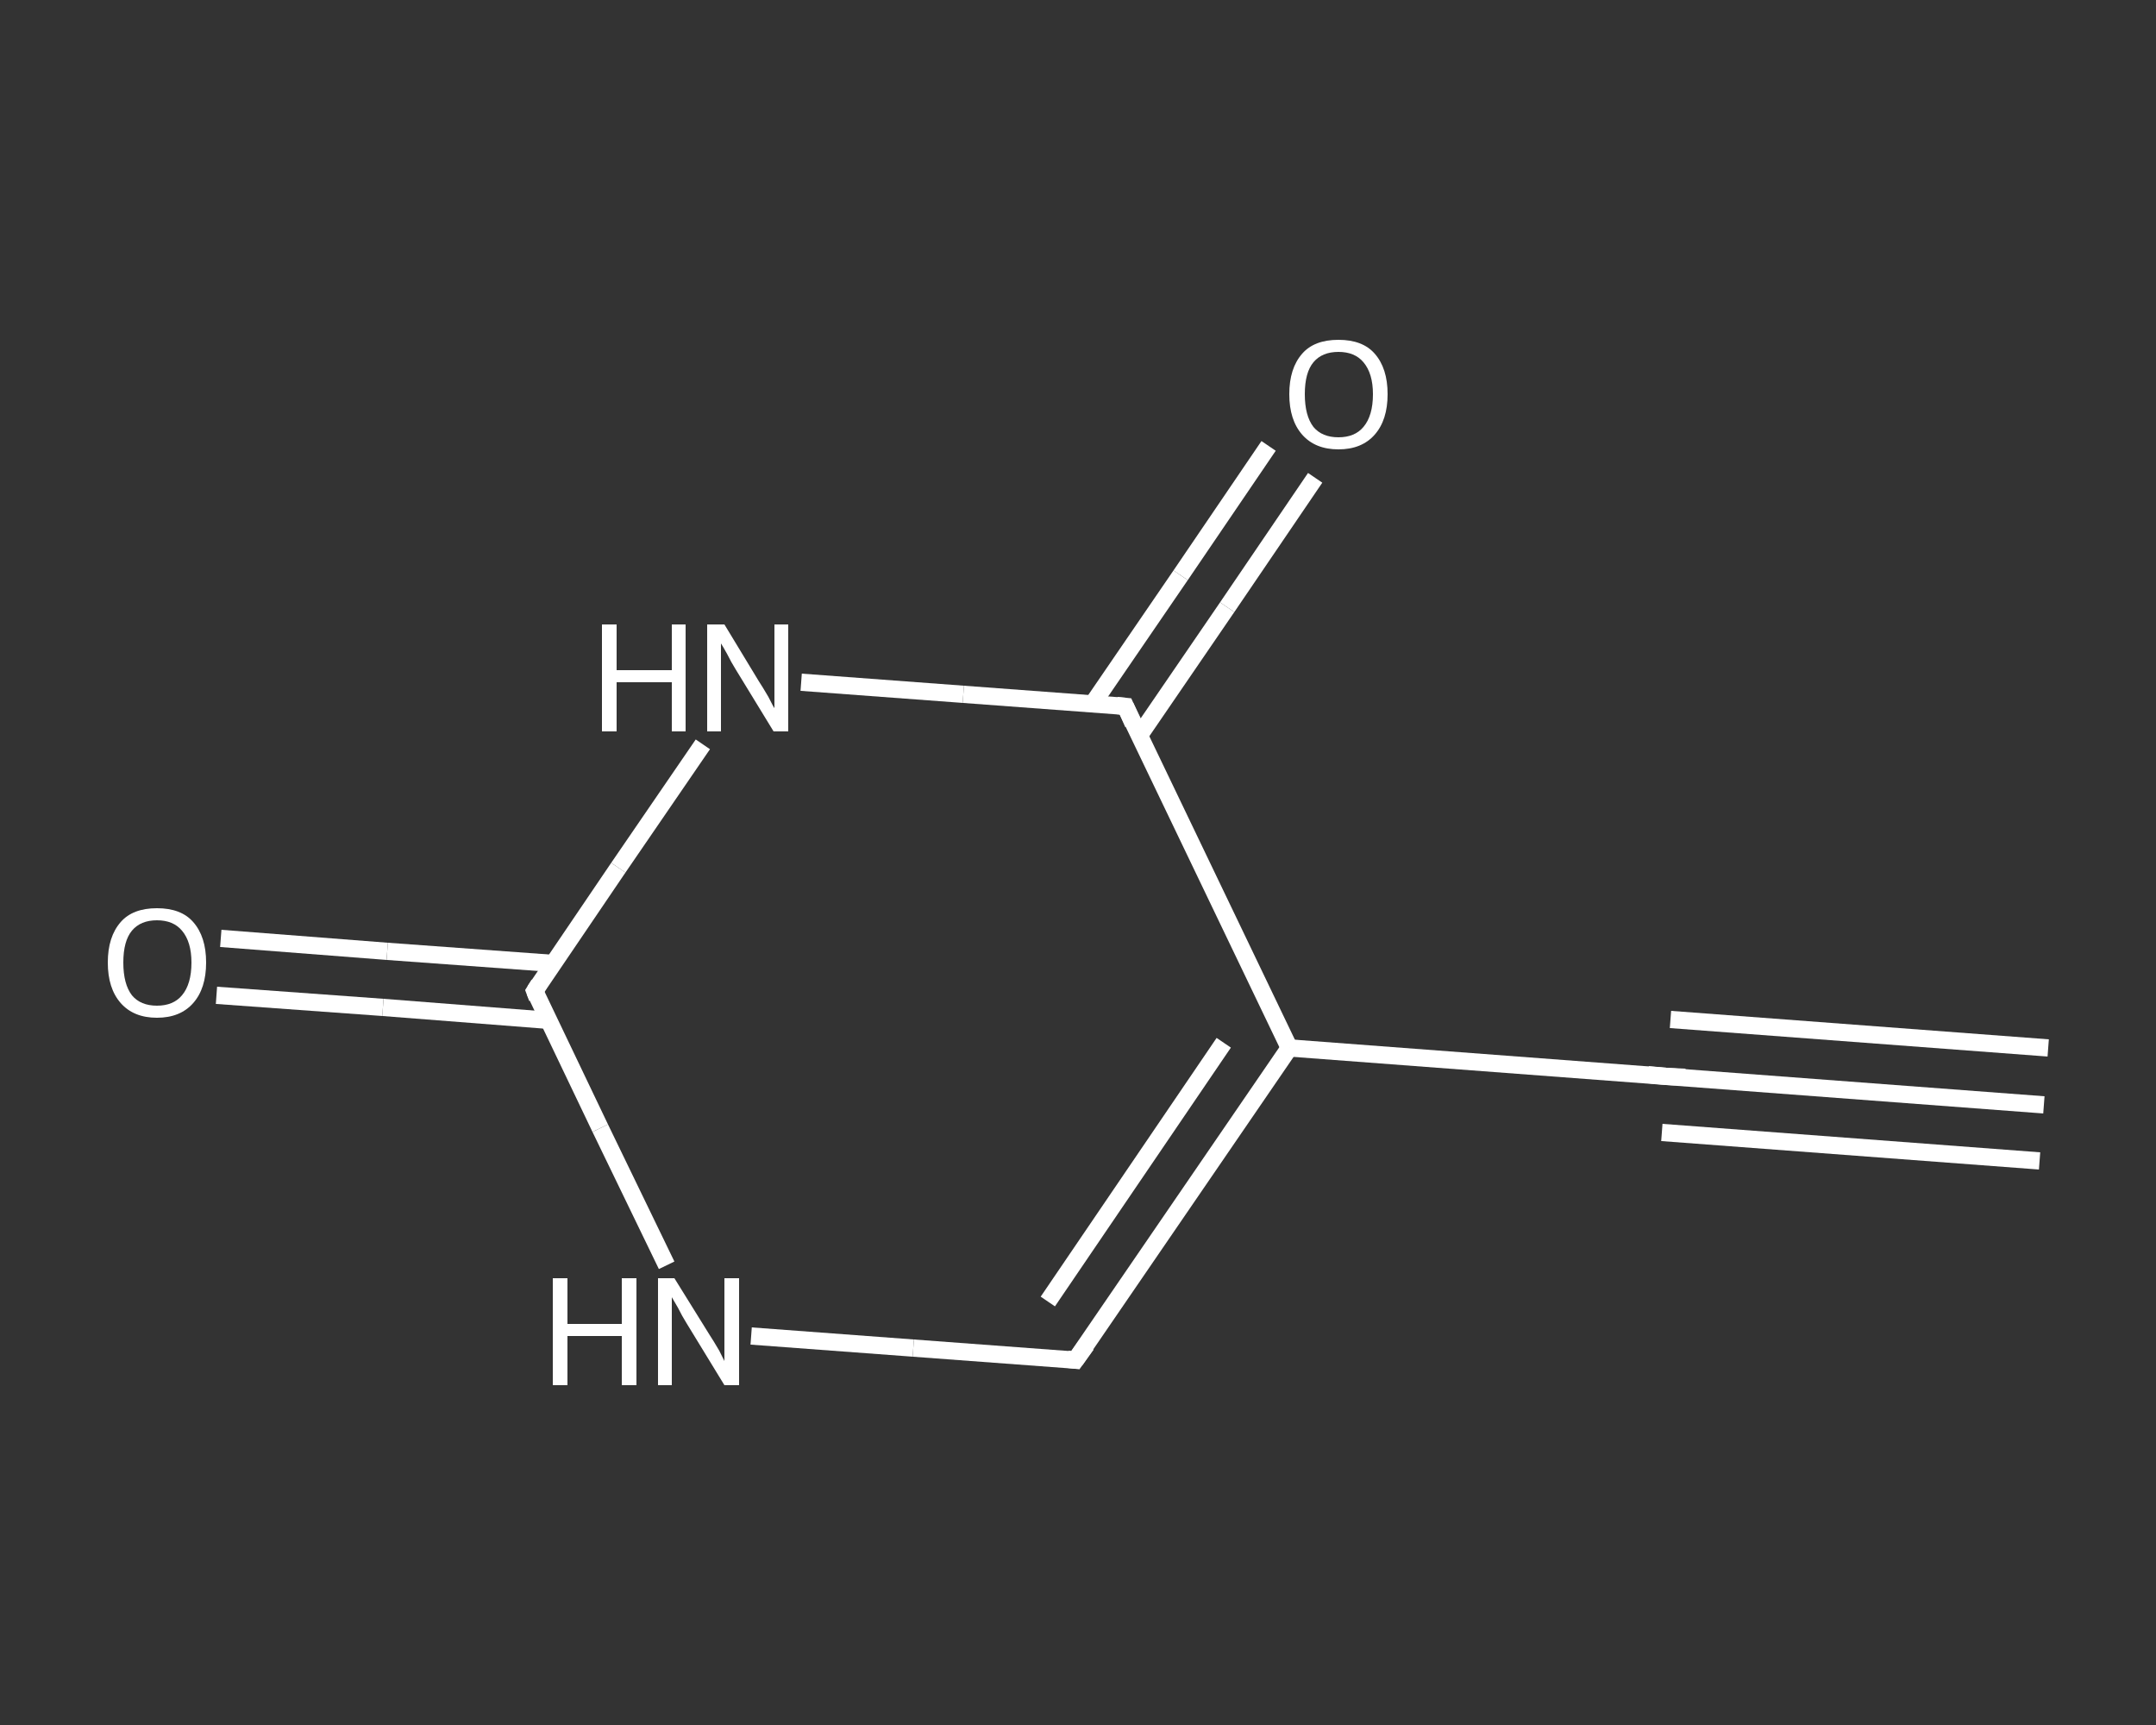 <?xml version='1.0' encoding='iso-8859-1'?>
<svg version='1.1' baseProfile='full'
              xmlns='http://www.w3.org/2000/svg'
                      xmlns:rdkit='http://www.rdkit.org/xml'
                      xmlns:xlink='http://www.w3.org/1999/xlink'
                  xml:space='preserve'
width='250px' height='200px' viewBox='0 0 250 200'>
<rect x="0" y="0" width="250" height="200" fill="#333333" stroke="none"/>
<!-- END OF HEADER -->
<rect style='opacity:1.0;fill:transparent;stroke:none' width='250.0' height='200.0' x='0.0' y='0.0'> </rect>
<path class='bond-0 atom-0 atom-1' d='M 237.0,128.1 L 193.2,124.8' style='fill:none;fill-rule:evenodd;stroke:#FFFFFF;stroke-width:2.0px;stroke-linecap:butt;stroke-linejoin:miter;stroke-opacity:1' />
<path class='bond-0 atom-0 atom-1' d='M 236.5,134.6 L 192.7,131.3' style='fill:none;fill-rule:evenodd;stroke:#FFFFFF;stroke-width:2.0px;stroke-linecap:butt;stroke-linejoin:miter;stroke-opacity:1' />
<path class='bond-0 atom-0 atom-1' d='M 237.5,121.5 L 193.7,118.2' style='fill:none;fill-rule:evenodd;stroke:#FFFFFF;stroke-width:2.0px;stroke-linecap:butt;stroke-linejoin:miter;stroke-opacity:1' />
<path class='bond-1 atom-1 atom-2' d='M 193.2,124.8 L 149.5,121.5' style='fill:none;fill-rule:evenodd;stroke:#FFFFFF;stroke-width:2.0px;stroke-linecap:butt;stroke-linejoin:miter;stroke-opacity:1' />
<path class='bond-2 atom-2 atom-3' d='M 149.5,121.5 L 124.7,157.7' style='fill:none;fill-rule:evenodd;stroke:#FFFFFF;stroke-width:2.0px;stroke-linecap:butt;stroke-linejoin:miter;stroke-opacity:1' />
<path class='bond-2 atom-2 atom-3' d='M 141.9,120.9 L 121.5,150.9' style='fill:none;fill-rule:evenodd;stroke:#FFFFFF;stroke-width:2.0px;stroke-linecap:butt;stroke-linejoin:miter;stroke-opacity:1' />
<path class='bond-3 atom-3 atom-4' d='M 124.7,157.7 L 105.9,156.3' style='fill:none;fill-rule:evenodd;stroke:#FFFFFF;stroke-width:2.0px;stroke-linecap:butt;stroke-linejoin:miter;stroke-opacity:1' />
<path class='bond-3 atom-3 atom-4' d='M 105.9,156.3 L 87.1,154.9' style='fill:none;fill-rule:evenodd;stroke:#FFFFFF;stroke-width:2.0px;stroke-linecap:butt;stroke-linejoin:miter;stroke-opacity:1' />
<path class='bond-4 atom-4 atom-5' d='M 77.3,146.7 L 69.6,130.8' style='fill:none;fill-rule:evenodd;stroke:#FFFFFF;stroke-width:2.0px;stroke-linecap:butt;stroke-linejoin:miter;stroke-opacity:1' />
<path class='bond-4 atom-4 atom-5' d='M 69.6,130.8 L 62.0,114.9' style='fill:none;fill-rule:evenodd;stroke:#FFFFFF;stroke-width:2.0px;stroke-linecap:butt;stroke-linejoin:miter;stroke-opacity:1' />
<path class='bond-5 atom-5 atom-6' d='M 64.1,111.7 L 44.9,110.3' style='fill:none;fill-rule:evenodd;stroke:#FFFFFF;stroke-width:2.0px;stroke-linecap:butt;stroke-linejoin:miter;stroke-opacity:1' />
<path class='bond-5 atom-5 atom-6' d='M 44.9,110.3 L 25.6,108.8' style='fill:none;fill-rule:evenodd;stroke:#FFFFFF;stroke-width:2.0px;stroke-linecap:butt;stroke-linejoin:miter;stroke-opacity:1' />
<path class='bond-5 atom-5 atom-6' d='M 63.6,118.3 L 44.4,116.8' style='fill:none;fill-rule:evenodd;stroke:#FFFFFF;stroke-width:2.0px;stroke-linecap:butt;stroke-linejoin:miter;stroke-opacity:1' />
<path class='bond-5 atom-5 atom-6' d='M 44.4,116.8 L 25.1,115.4' style='fill:none;fill-rule:evenodd;stroke:#FFFFFF;stroke-width:2.0px;stroke-linecap:butt;stroke-linejoin:miter;stroke-opacity:1' />
<path class='bond-6 atom-5 atom-7' d='M 62.0,114.9 L 71.7,100.6' style='fill:none;fill-rule:evenodd;stroke:#FFFFFF;stroke-width:2.0px;stroke-linecap:butt;stroke-linejoin:miter;stroke-opacity:1' />
<path class='bond-6 atom-5 atom-7' d='M 71.7,100.6 L 81.5,86.3' style='fill:none;fill-rule:evenodd;stroke:#FFFFFF;stroke-width:2.0px;stroke-linecap:butt;stroke-linejoin:miter;stroke-opacity:1' />
<path class='bond-7 atom-7 atom-8' d='M 92.9,79.1 L 111.7,80.5' style='fill:none;fill-rule:evenodd;stroke:#FFFFFF;stroke-width:2.0px;stroke-linecap:butt;stroke-linejoin:miter;stroke-opacity:1' />
<path class='bond-7 atom-7 atom-8' d='M 111.7,80.5 L 130.5,81.9' style='fill:none;fill-rule:evenodd;stroke:#FFFFFF;stroke-width:2.0px;stroke-linecap:butt;stroke-linejoin:miter;stroke-opacity:1' />
<path class='bond-8 atom-8 atom-9' d='M 132.1,85.3 L 142.3,70.4' style='fill:none;fill-rule:evenodd;stroke:#FFFFFF;stroke-width:2.0px;stroke-linecap:butt;stroke-linejoin:miter;stroke-opacity:1' />
<path class='bond-8 atom-8 atom-9' d='M 142.3,70.4 L 152.5,55.4' style='fill:none;fill-rule:evenodd;stroke:#FFFFFF;stroke-width:2.0px;stroke-linecap:butt;stroke-linejoin:miter;stroke-opacity:1' />
<path class='bond-8 atom-8 atom-9' d='M 126.7,81.6 L 136.9,66.7' style='fill:none;fill-rule:evenodd;stroke:#FFFFFF;stroke-width:2.0px;stroke-linecap:butt;stroke-linejoin:miter;stroke-opacity:1' />
<path class='bond-8 atom-8 atom-9' d='M 136.9,66.7 L 147.1,51.7' style='fill:none;fill-rule:evenodd;stroke:#FFFFFF;stroke-width:2.0px;stroke-linecap:butt;stroke-linejoin:miter;stroke-opacity:1' />
<path class='bond-9 atom-8 atom-2' d='M 130.5,81.9 L 149.5,121.5' style='fill:none;fill-rule:evenodd;stroke:#FFFFFF;stroke-width:2.0px;stroke-linecap:butt;stroke-linejoin:miter;stroke-opacity:1' />
<path d='M 195.4,124.9 L 193.2,124.8 L 191.1,124.6' style='fill:none;stroke:#FFFFFF;stroke-width:2.0px;stroke-linecap:butt;stroke-linejoin:miter;stroke-opacity:1;' />
<path d='M 126.0,155.9 L 124.7,157.7 L 123.8,157.6' style='fill:none;stroke:#FFFFFF;stroke-width:2.0px;stroke-linecap:butt;stroke-linejoin:miter;stroke-opacity:1;' />
<path d='M 62.3,115.7 L 62.0,114.9 L 62.5,114.1' style='fill:none;stroke:#FFFFFF;stroke-width:2.0px;stroke-linecap:butt;stroke-linejoin:miter;stroke-opacity:1;' />
<path d='M 129.5,81.8 L 130.5,81.9 L 131.4,83.9' style='fill:none;stroke:#FFFFFF;stroke-width:2.0px;stroke-linecap:butt;stroke-linejoin:miter;stroke-opacity:1;' />
<path class='atom-4' d='M 64.1 148.2
L 65.8 148.2
L 65.8 153.5
L 72.1 153.5
L 72.1 148.2
L 73.8 148.2
L 73.8 160.6
L 72.1 160.6
L 72.1 154.9
L 65.8 154.9
L 65.8 160.6
L 64.1 160.6
L 64.1 148.2
' fill='#FFFFFF'/>
<path class='atom-4' d='M 78.2 148.2
L 82.3 154.8
Q 82.7 155.4, 83.4 156.6
Q 84.0 157.8, 84.0 157.8
L 84.0 148.2
L 85.7 148.2
L 85.7 160.6
L 84.0 160.6
L 79.6 153.4
Q 79.1 152.6, 78.6 151.6
Q 78.0 150.6, 77.9 150.4
L 77.9 160.6
L 76.3 160.6
L 76.3 148.2
L 78.2 148.2
' fill='#FFFFFF'/>
<path class='atom-6' d='M 12.5 111.6
Q 12.5 108.6, 14.0 106.9
Q 15.4 105.3, 18.2 105.3
Q 21.0 105.3, 22.4 106.9
Q 23.9 108.6, 23.9 111.6
Q 23.9 114.6, 22.4 116.3
Q 20.9 118.0, 18.2 118.0
Q 15.5 118.0, 14.0 116.3
Q 12.5 114.6, 12.5 111.6
M 18.2 116.6
Q 20.1 116.6, 21.1 115.4
Q 22.2 114.1, 22.2 111.6
Q 22.2 109.2, 21.1 107.9
Q 20.1 106.7, 18.2 106.7
Q 16.3 106.7, 15.3 107.9
Q 14.3 109.1, 14.3 111.6
Q 14.3 114.1, 15.3 115.4
Q 16.3 116.6, 18.2 116.6
' fill='#FFFFFF'/>
<path class='atom-7' d='M 69.8 72.4
L 71.5 72.4
L 71.5 77.7
L 77.9 77.7
L 77.9 72.4
L 79.5 72.4
L 79.5 84.8
L 77.9 84.8
L 77.9 79.1
L 71.5 79.1
L 71.5 84.8
L 69.8 84.8
L 69.8 72.4
' fill='#FFFFFF'/>
<path class='atom-7' d='M 84.0 72.4
L 88.0 79.0
Q 88.4 79.6, 89.1 80.8
Q 89.7 82.0, 89.8 82.1
L 89.8 72.4
L 91.4 72.4
L 91.4 84.8
L 89.7 84.8
L 85.3 77.6
Q 84.8 76.8, 84.3 75.8
Q 83.8 74.9, 83.6 74.6
L 83.6 84.8
L 82.0 84.8
L 82.0 72.4
L 84.0 72.4
' fill='#FFFFFF'/>
<path class='atom-9' d='M 149.5 45.7
Q 149.5 42.7, 151.0 41.0
Q 152.4 39.4, 155.2 39.4
Q 158.0 39.4, 159.4 41.0
Q 160.9 42.7, 160.9 45.7
Q 160.9 48.7, 159.4 50.4
Q 157.9 52.1, 155.2 52.1
Q 152.5 52.1, 151.0 50.4
Q 149.5 48.7, 149.5 45.7
M 155.2 50.7
Q 157.1 50.7, 158.1 49.5
Q 159.2 48.2, 159.2 45.7
Q 159.2 43.3, 158.1 42.0
Q 157.1 40.8, 155.2 40.8
Q 153.3 40.8, 152.3 42.0
Q 151.3 43.2, 151.3 45.7
Q 151.3 48.2, 152.3 49.5
Q 153.3 50.7, 155.2 50.7
' fill='#FFFFFF'/>
</svg>
